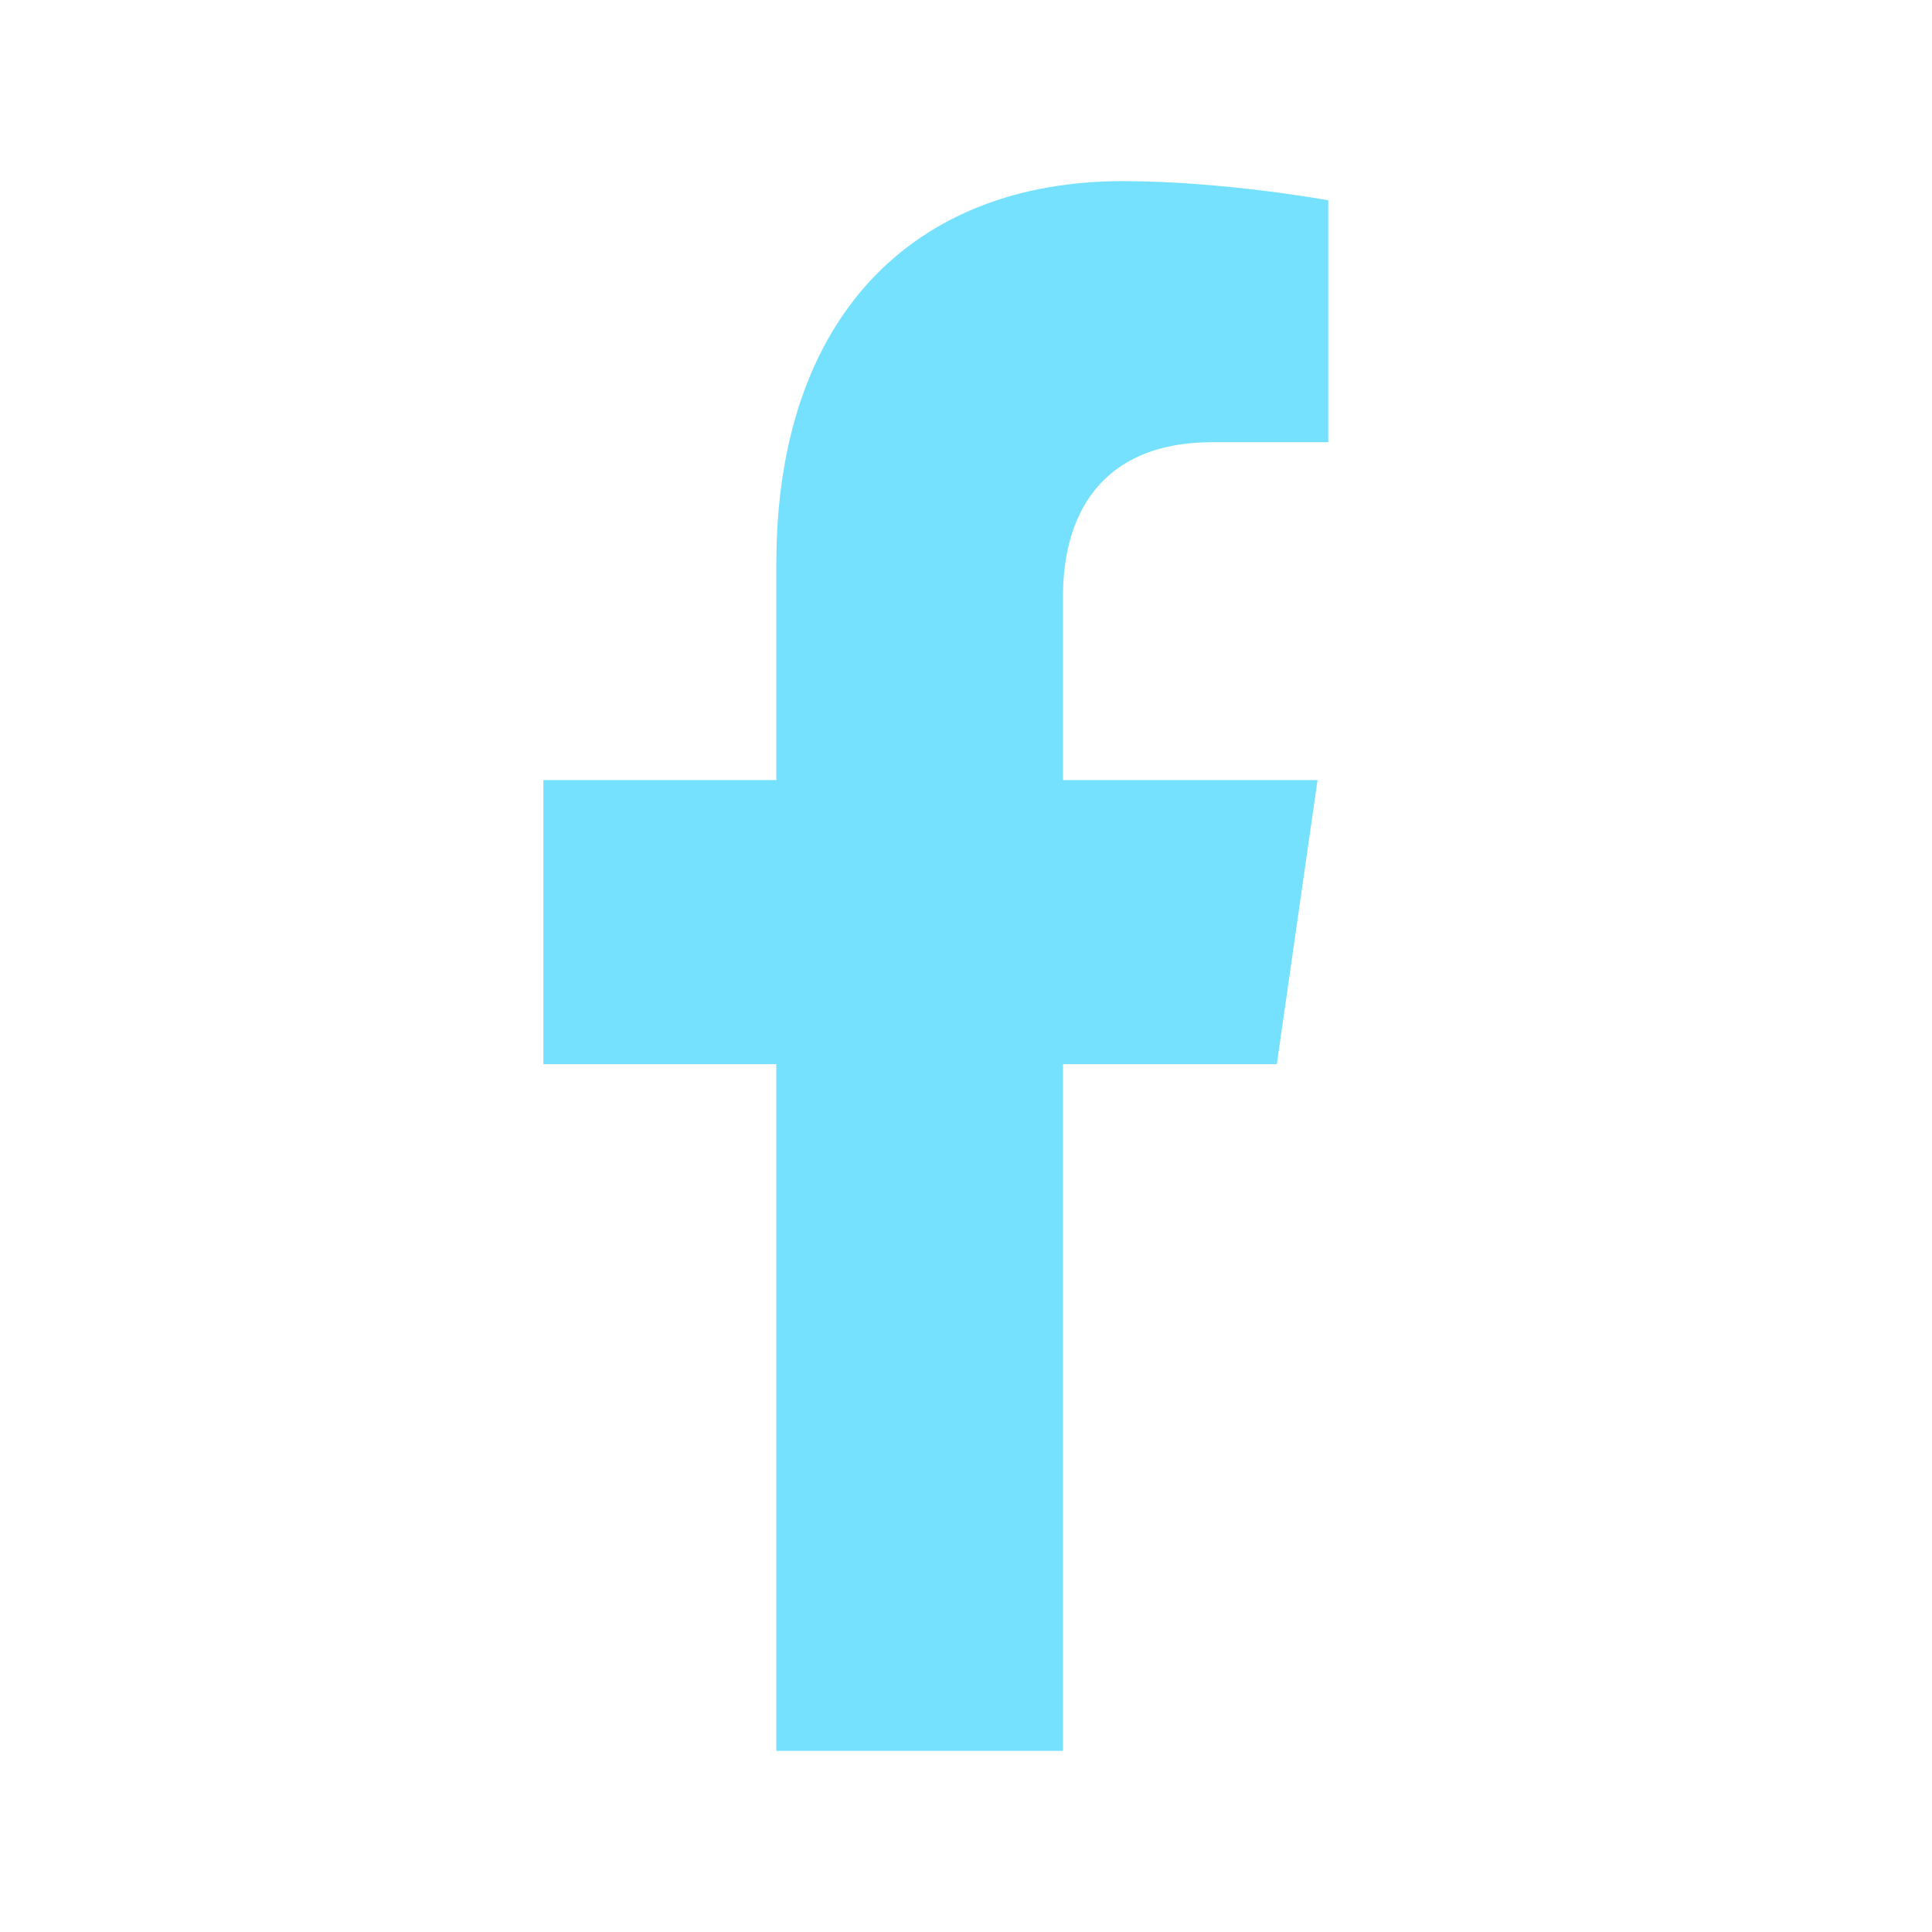 <svg width="24" height="24" viewBox="0 0 24 24" fill="none" xmlns="http://www.w3.org/2000/svg">
<path fill-rule="evenodd" clip-rule="evenodd" d="M15.861 13.219L16.367 9.69H13.205V7.4C13.205 6.434 13.647 5.493 15.063 5.493H16.5V2.488C16.5 2.488 15.196 2.25 13.949 2.25C11.345 2.25 9.644 3.94 9.644 7V9.69H6.75V13.219H9.644V21.75H13.205V13.219H15.861Z" fill="#75E1FF"/>
</svg>
